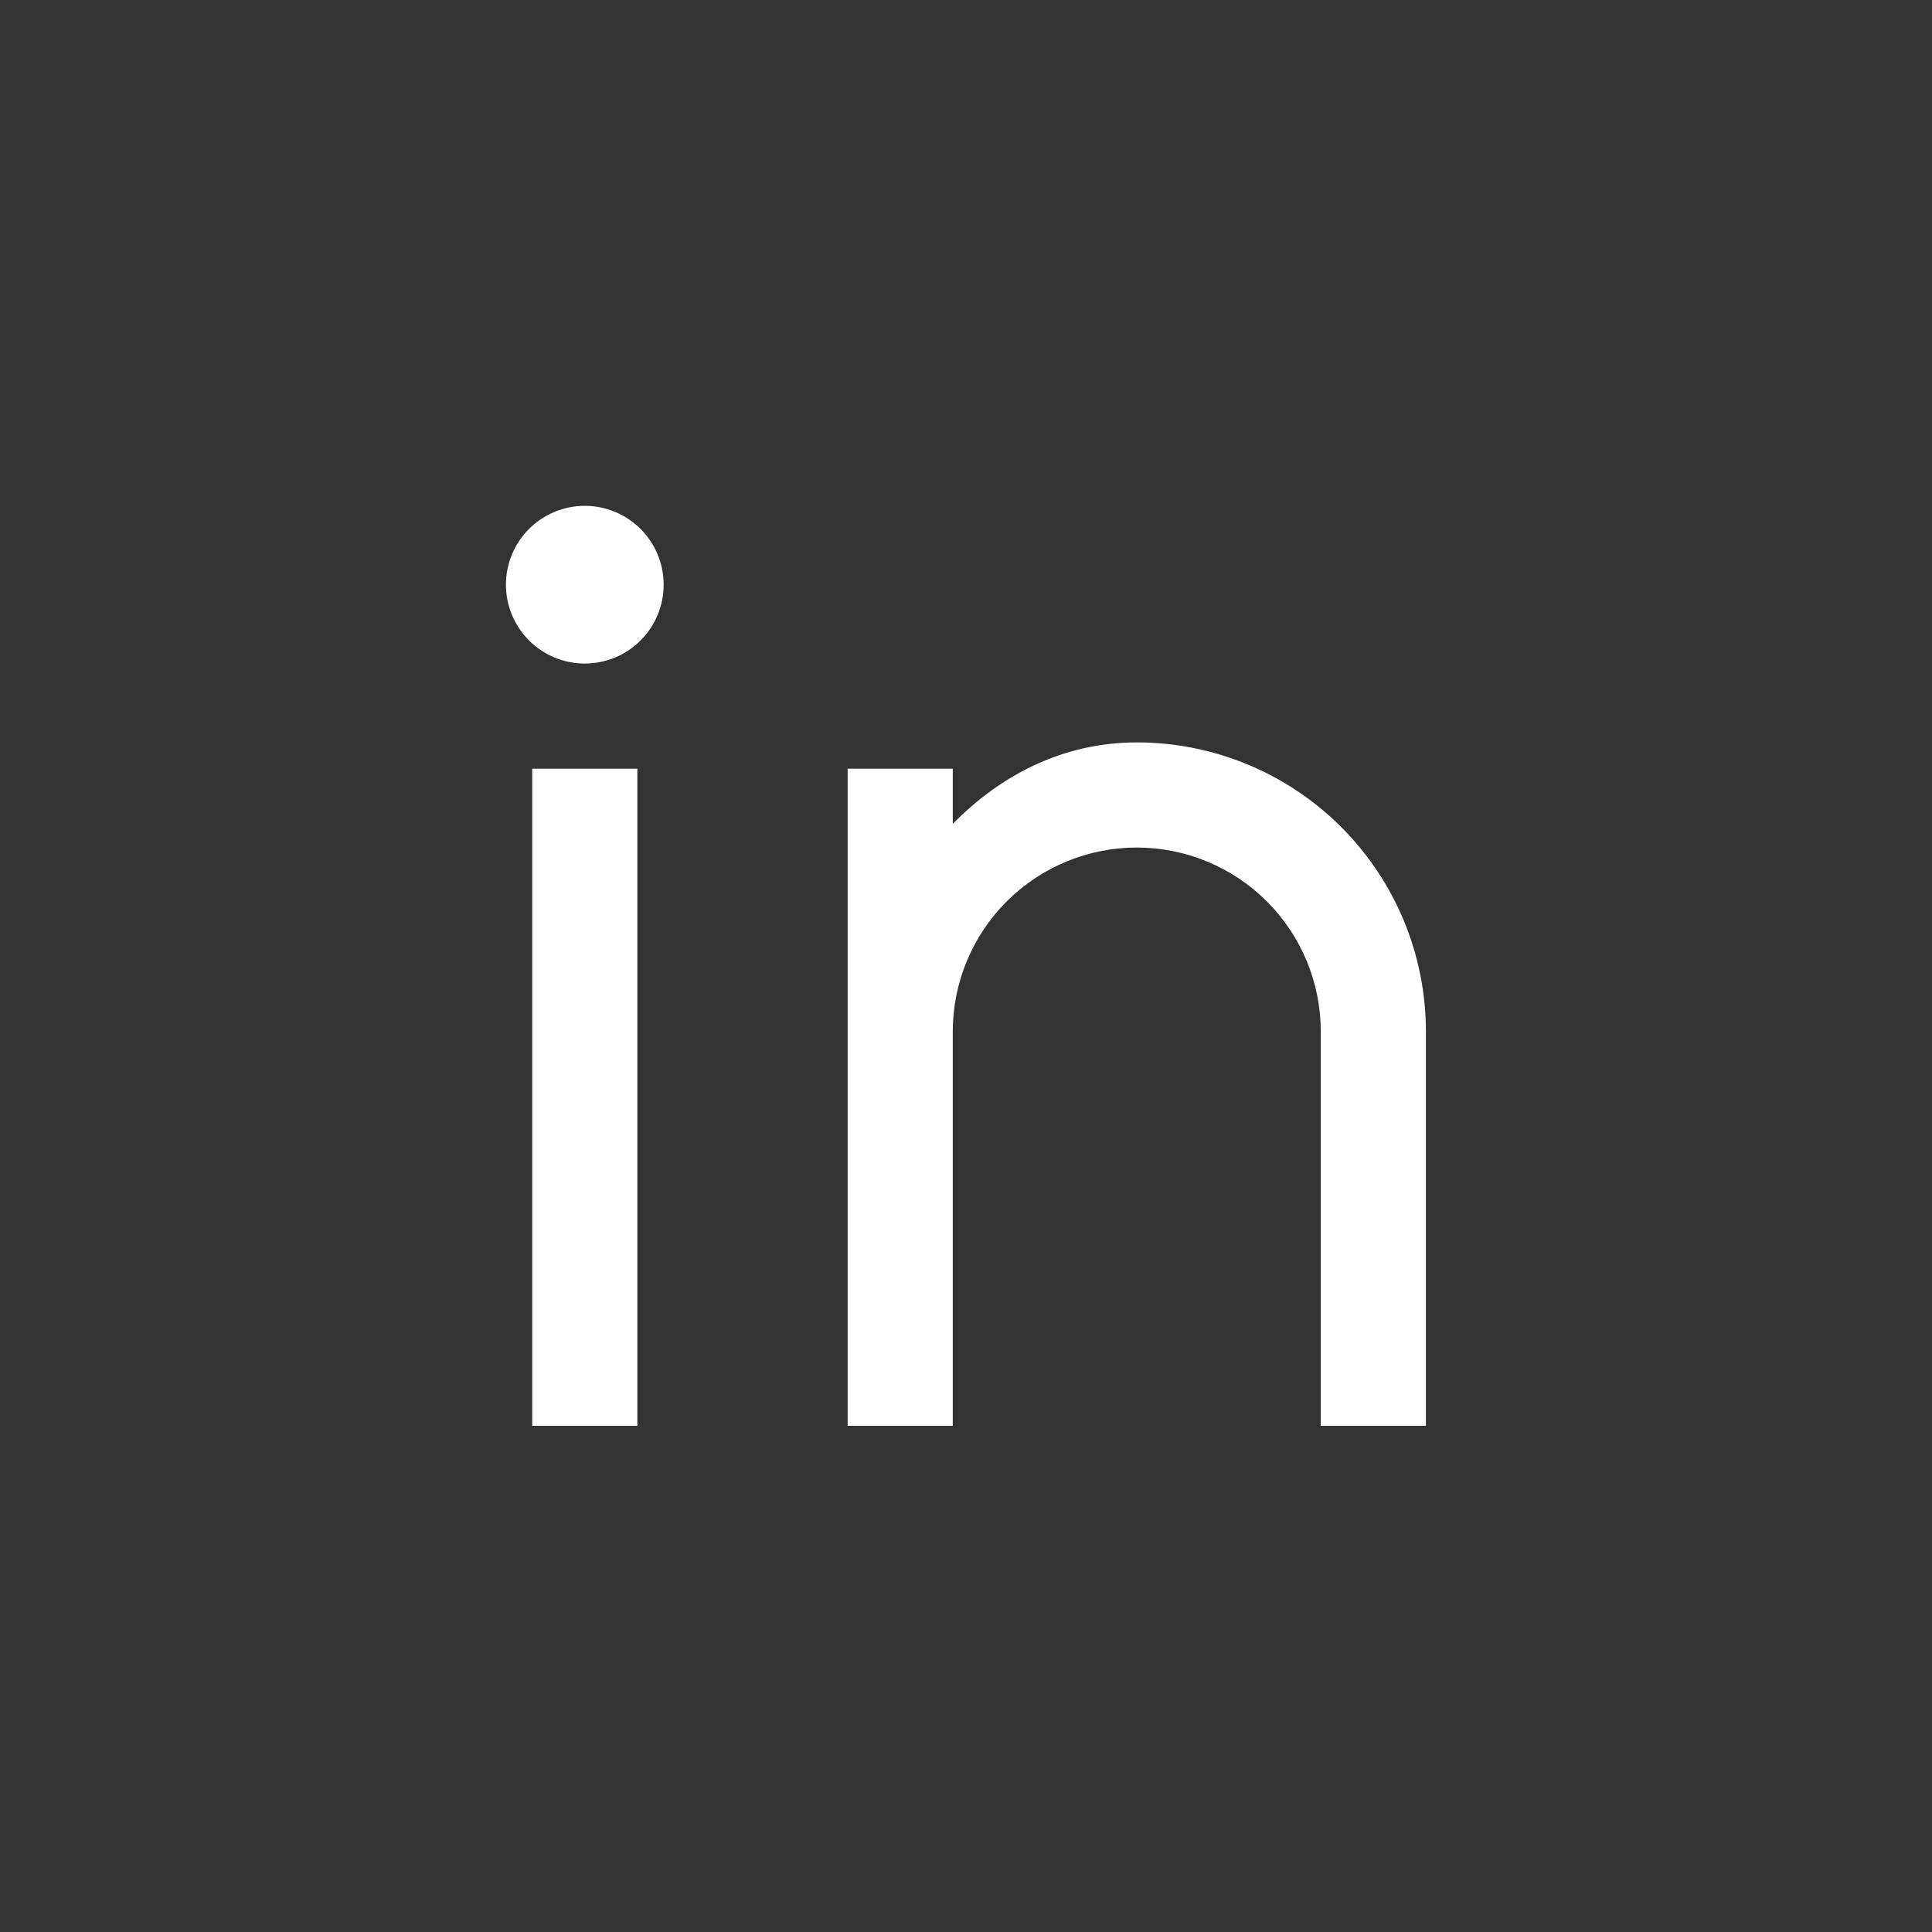 <svg width="38" height="38" viewBox="0 0 38 38" fill="none" xmlns="http://www.w3.org/2000/svg">
<rect x="0" y="0" width="38" height="38" fill="#333333" stroke="none"/>
<path d="M18.74 16.205C19.689 15.236 20.923 14.602 22.359 14.602C23.868 14.602 25.314 15.201 26.381 16.268C27.447 17.334 28.046 18.781 28.046 20.289V28.044H25.978V20.289C25.978 19.329 25.597 18.409 24.918 17.73C24.24 17.052 23.319 16.67 22.359 16.67C21.399 16.67 20.479 17.052 19.8 17.73C19.122 18.409 18.74 19.329 18.74 20.289V28.044H16.672V15.119H18.74V16.205ZM11.502 13.051C11.091 13.051 10.696 12.888 10.405 12.597C10.115 12.306 9.951 11.912 9.951 11.5C9.951 11.089 10.115 10.694 10.405 10.403C10.696 10.113 11.091 9.949 11.502 9.949C11.914 9.949 12.308 10.113 12.599 10.403C12.89 10.694 13.053 11.089 13.053 11.5C13.053 11.912 12.89 12.306 12.599 12.597C12.308 12.888 11.914 13.051 11.502 13.051ZM10.468 15.119H12.536V28.044H10.468V15.119Z" fill="white"/>
</svg>
